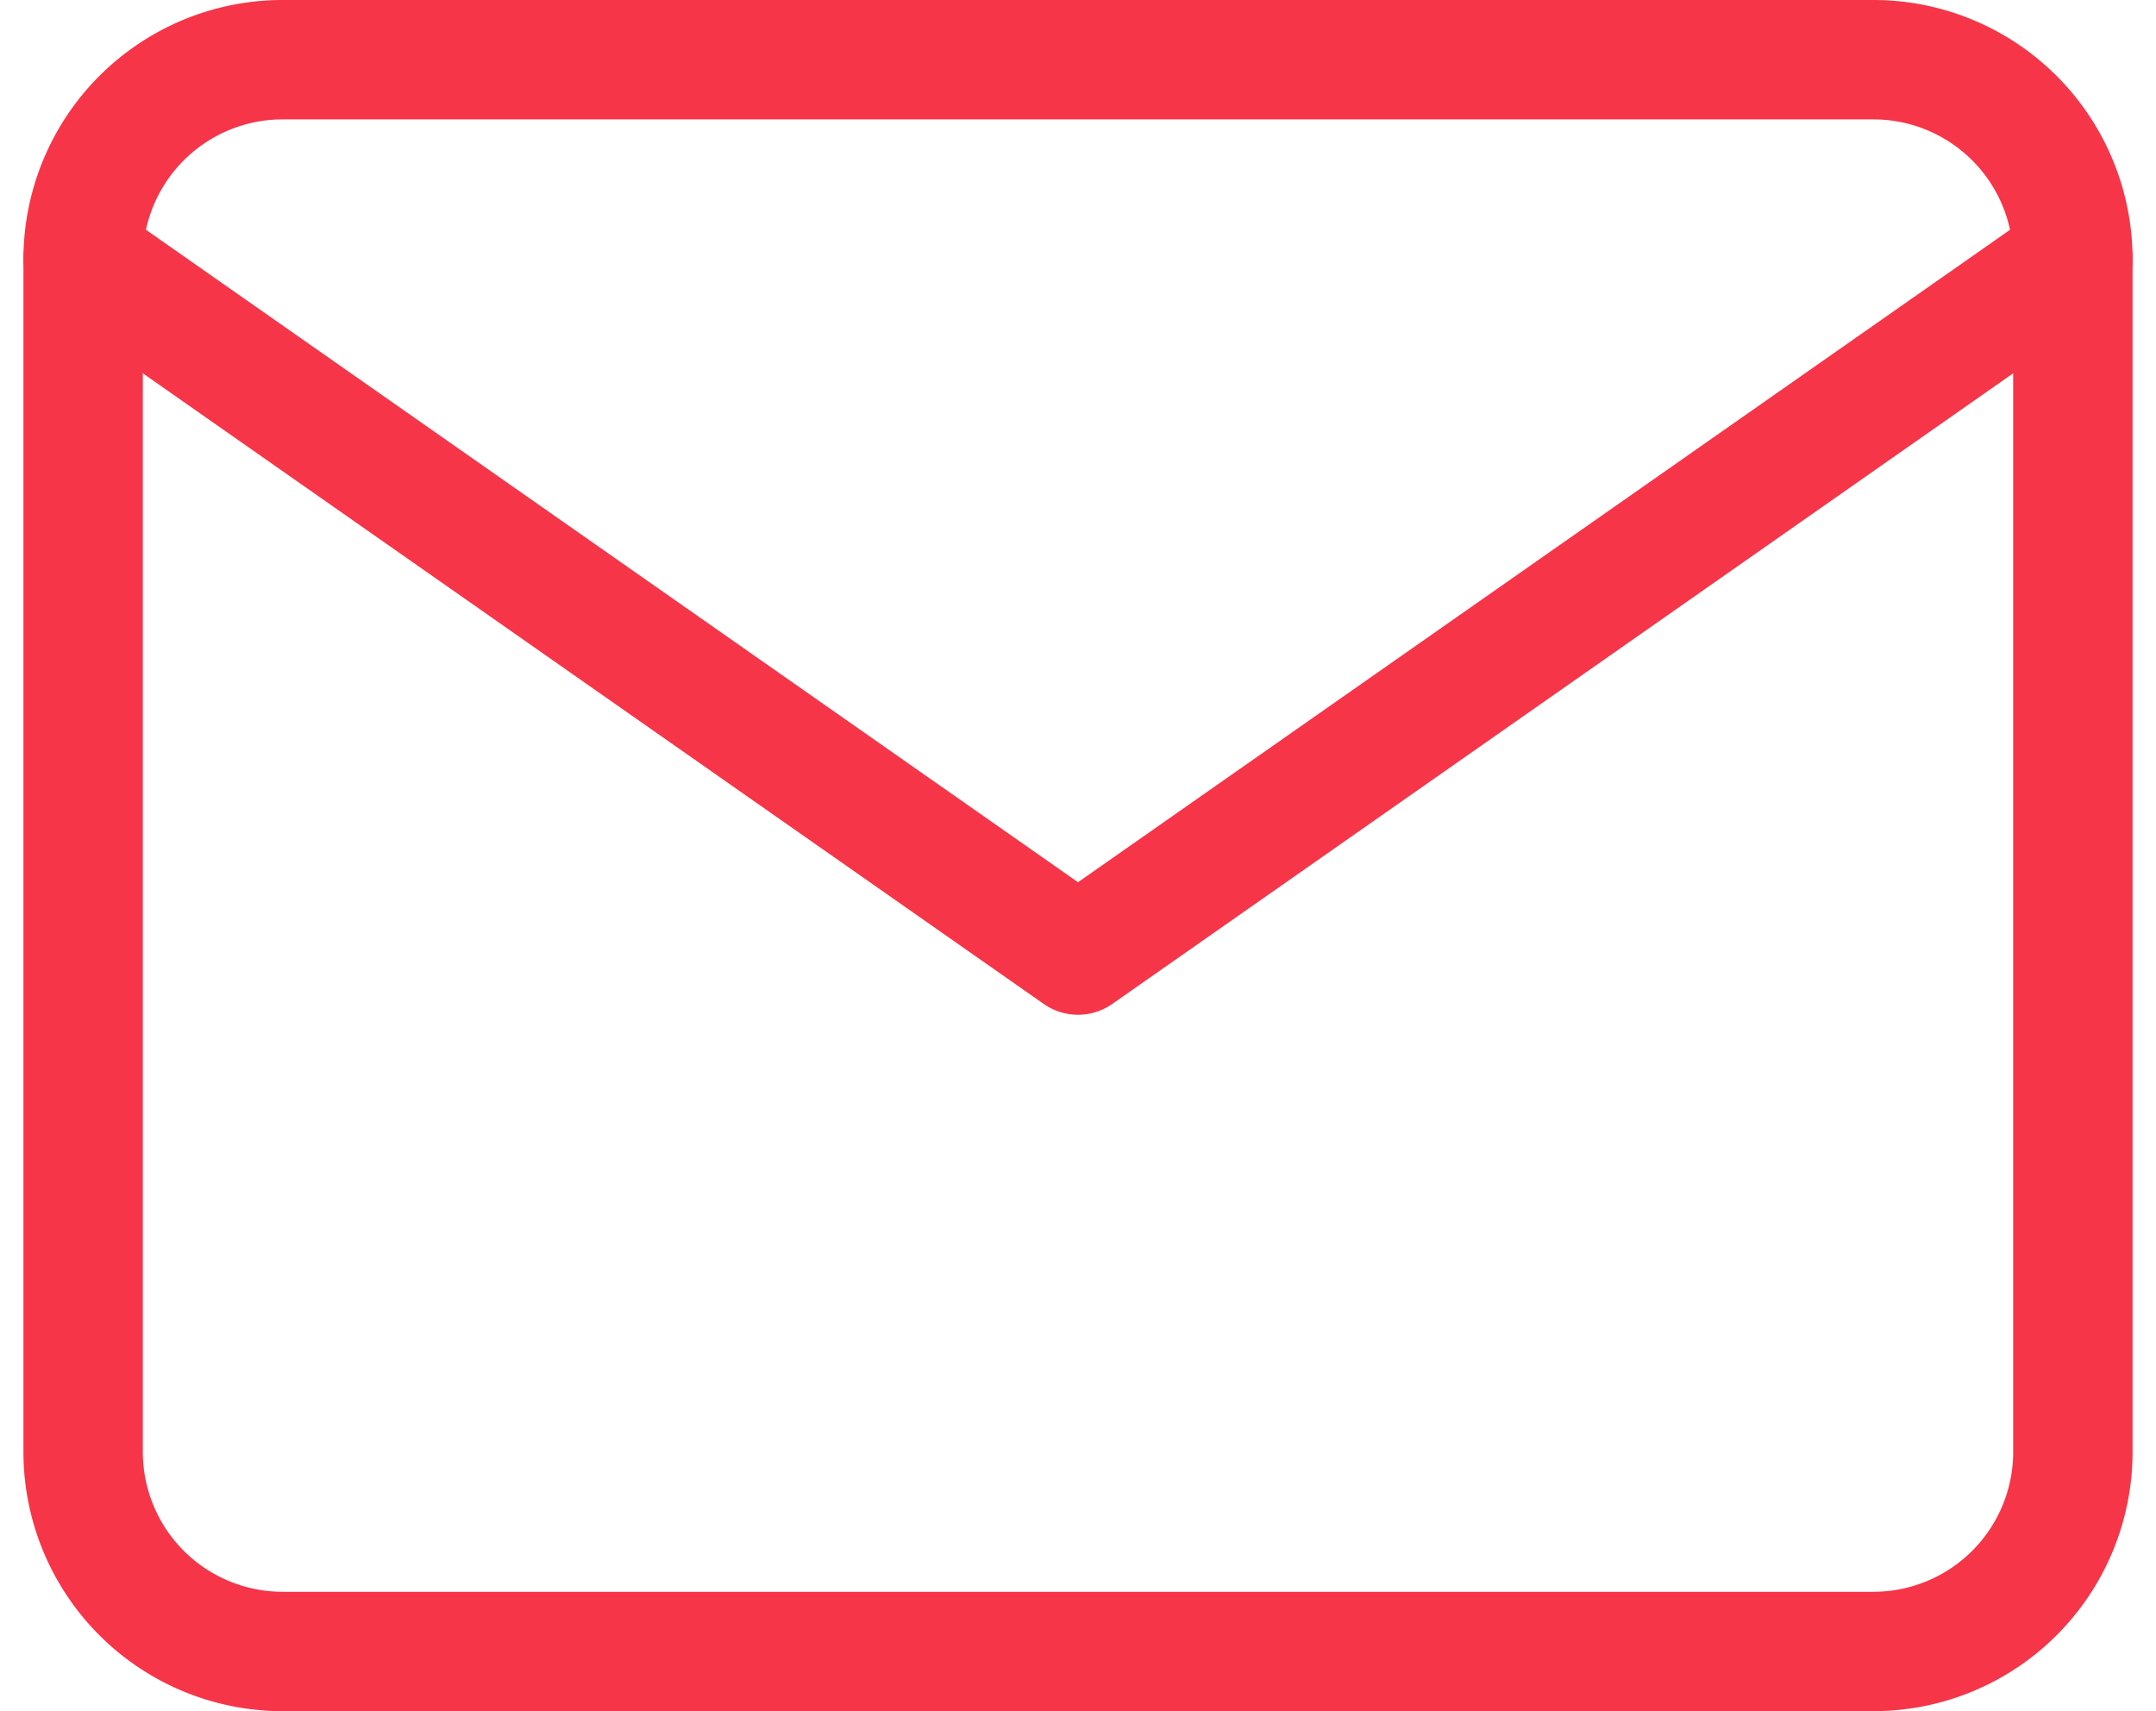 <svg xmlns="http://www.w3.org/2000/svg" width="54.178" height="43" viewBox="0 0 54.178 43">
  <g id="Icon_feather-mail" data-name="Icon feather-mail" transform="translate(-0.911 -4.5)">
    <path id="Trazado_3993" data-name="Trazado 3993" d="M8,6H48a5.015,5.015,0,0,1,5,5V41a5.015,5.015,0,0,1-5,5H8a5.015,5.015,0,0,1-5-5V11A5.015,5.015,0,0,1,8,6Z" fill="none" stroke="#f73548" stroke-linecap="round" stroke-linejoin="round" stroke-width="3"/>
    <path id="Trazado_3994" data-name="Trazado 3994" d="M53,9,28,26.5,3,9" transform="translate(0 2)" fill="none" stroke="#f73548" stroke-linecap="round" stroke-linejoin="round" stroke-width="3"/>
  </g>
</svg>

